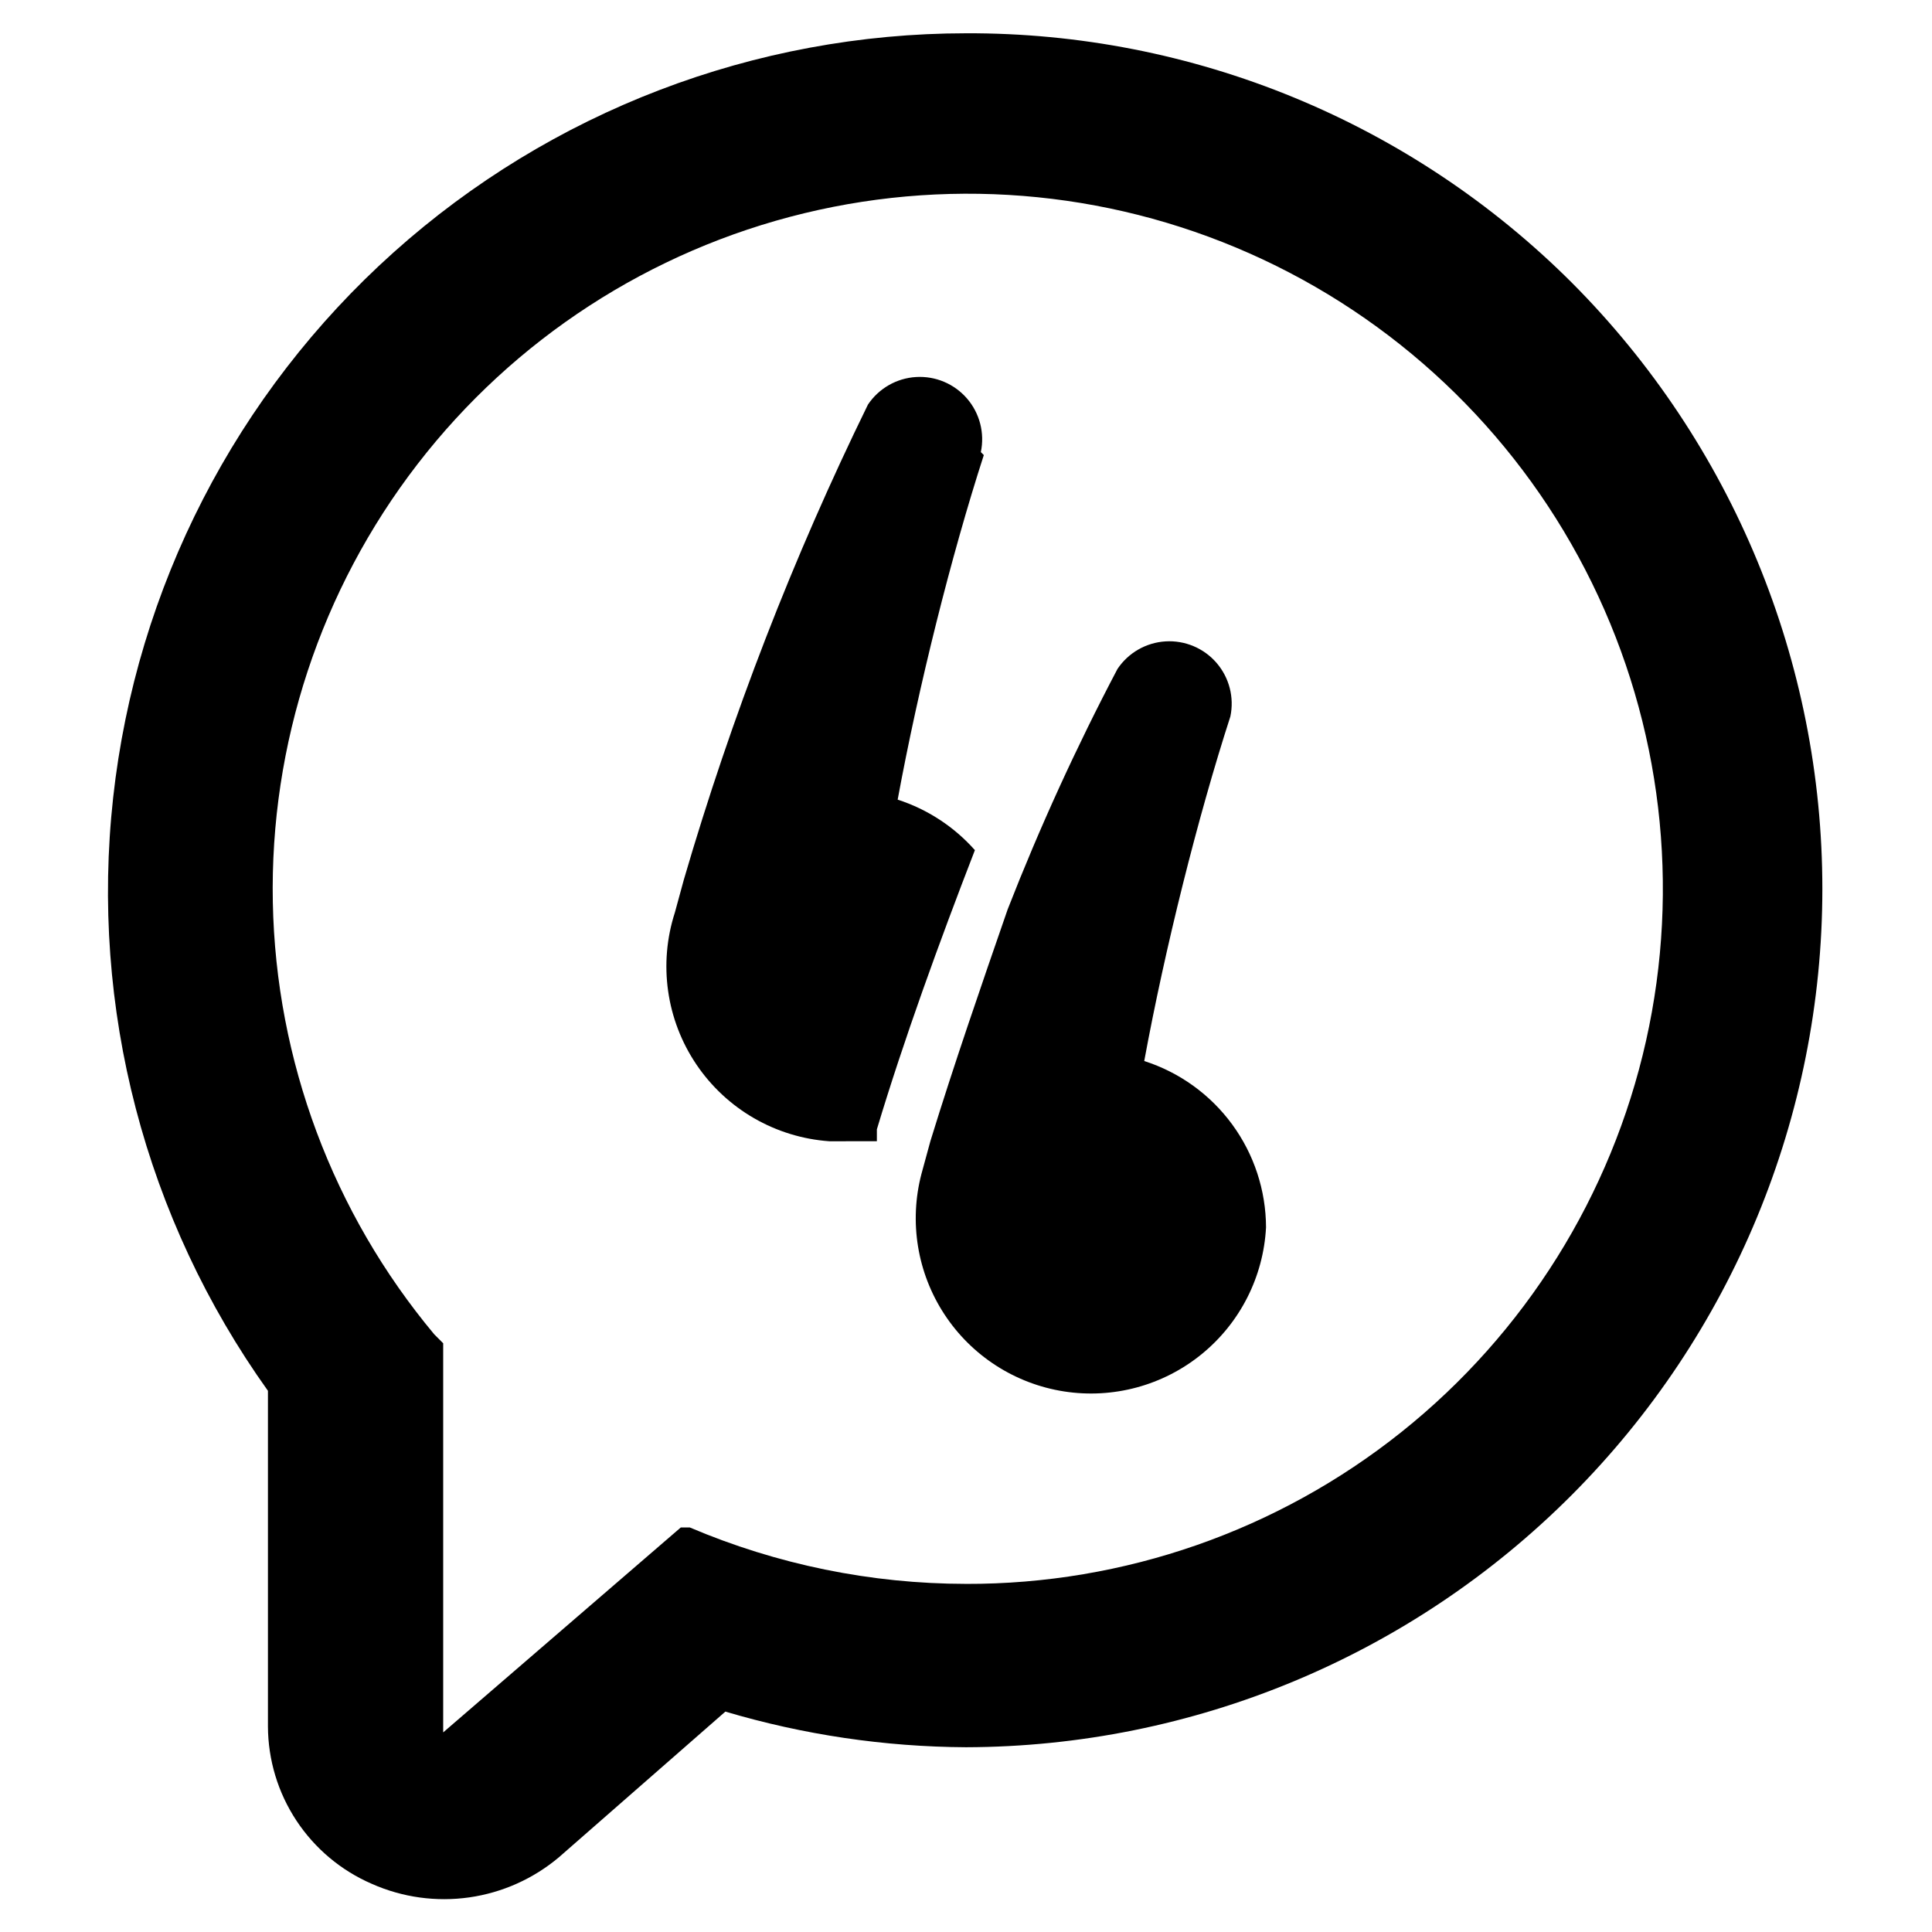 <?xml version="1.0" encoding="UTF-8"?>
<!-- Uploaded to: SVG Repo, www.svgrepo.com, Generator: SVG Repo Mixer Tools -->
<svg fill="#000000" width="800px" height="800px" version="1.1" viewBox="144 144 512 512" xmlns="http://www.w3.org/2000/svg">
 <g>
  <path d="m400 152.82c-56 0.031-110.02 20.711-151.72 58.086-41.699 37.371-68.152 88.812-74.293 144.47s8.465 111.63 41.02 157.2v88.953c0.035 8.879 2.66 17.555 7.555 24.965 4.894 7.41 11.844 13.234 19.996 16.754 8.098 3.59 17.043 4.828 25.812 3.578 8.77-1.254 17.012-4.949 23.781-10.66l44.082-38.574c20.703 6.148 42.168 9.328 63.766 9.445 60.227-0.145 117.94-24.168 160.48-66.801 42.543-42.633 66.441-100.39 66.465-160.62 0.02-60.23-23.844-118.01-66.359-160.67-21.082-21.07-46.125-37.762-73.684-49.109-27.562-11.348-57.098-17.133-86.902-17.016zm0 410.92v0.004c-25.16-0.02-50.059-5.109-73.211-14.957h-2.363l-62.977 54.316v-103.12l-2.363-2.363 0.004 0.004c-26.879-32.184-41.973-72.57-42.789-114.49-0.816-41.922 12.691-82.867 38.297-116.07 25.602-33.207 61.77-56.684 102.52-66.551 40.754-9.867 83.652-5.539 121.61 12.273 37.957 17.812 68.703 48.043 87.152 85.695 18.453 37.648 23.508 80.469 14.332 121.38-9.18 40.91-32.039 77.469-64.805 103.63-32.766 26.164-73.48 40.363-115.41 40.258z"/>
  <path d="m404.72 264.6c-8.66 26.766-17.32 61.402-22.828 91.316v-0.004c7.894 2.555 14.961 7.176 20.465 13.383-9.445 24.402-18.895 50.383-25.977 73.996v3.148l-12.594 0.004c-14.246-1.004-27.238-8.504-35.234-20.34-7.992-11.836-10.094-26.688-5.703-40.277l2.363-8.66c12.645-43.297 28.973-85.438 48.805-125.95 2.871-4.285 7.578-6.988 12.727-7.301 5.148-0.316 10.148 1.789 13.52 5.691s4.727 9.156 3.668 14.203z"/>
  <path d="m479.51 469.27c-0.688 13.121-6.894 25.34-17.094 33.625-10.195 8.289-23.426 11.867-36.41 9.852s-24.508-9.434-31.715-20.422c-7.207-10.988-9.422-24.512-6.098-37.227l2.363-8.66c6.297-20.469 13.383-40.934 20.469-61.402l-0.004 0.004c8.508-21.785 18.23-43.074 29.125-63.766 2.871-4.285 7.578-6.984 12.727-7.301 5.148-0.312 10.148 1.789 13.52 5.695 3.371 3.902 4.727 9.152 3.668 14.203-8.66 26.766-17.32 61.402-22.828 91.316v-0.004c9.348 2.996 17.508 8.875 23.305 16.797 5.801 7.918 8.941 17.473 8.973 27.289z"/>
 </g>
</svg>